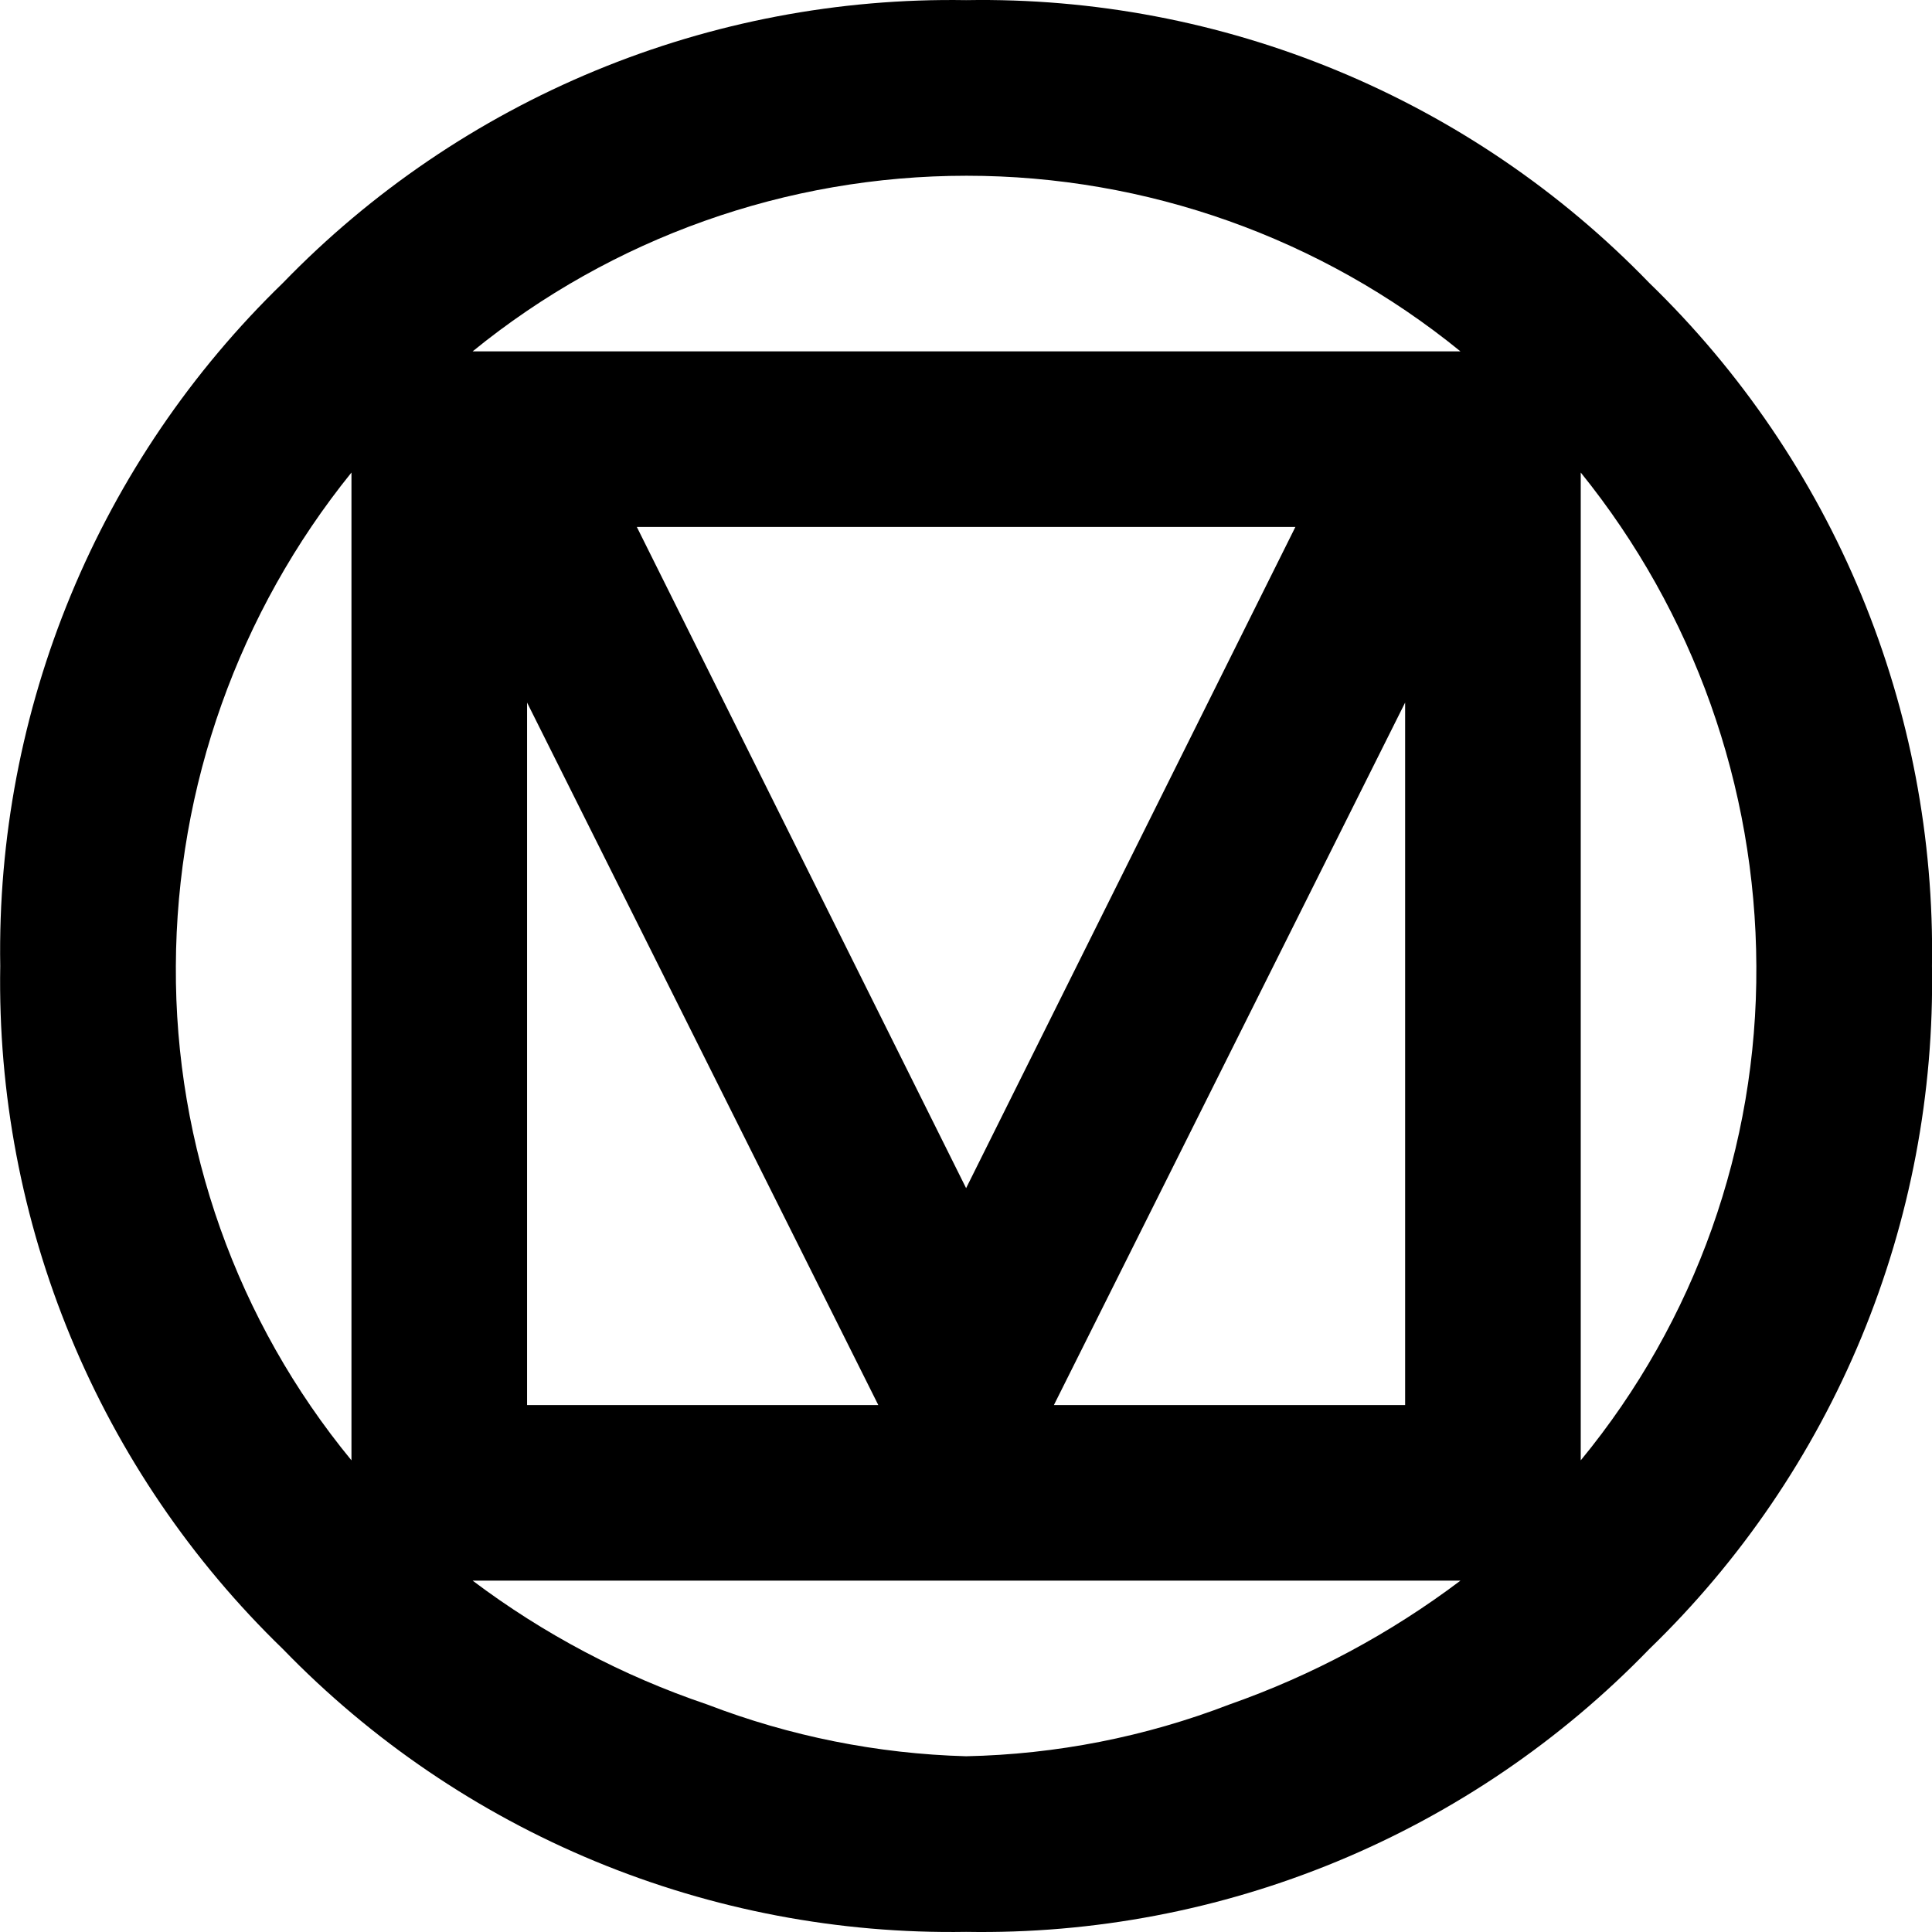 <svg xmlns="http://www.w3.org/2000/svg" width="144" height="144" viewBox="0 0 144 144" fill="none"><g clip-path="url(#clip0_12145_8242)"><path d="M130.908 72C130.854 58.608 126.237 45.635 117.819 35.22V108.846C126.356 98.472 130.987 85.434 130.908 72ZM108.853 117.812H35.228C40.523 121.799 46.422 124.915 52.702 127.039C58.871 129.411 65.4 130.717 72.008 130.901C78.727 130.761 85.37 129.455 91.641 127.039C97.82 124.868 103.625 121.755 108.853 117.812ZM65.463 104.723L39.285 52.366V104.723H65.463ZM104.73 52.366L78.552 104.723H104.73V52.366ZM72.008 88.558L96.55 39.277H47.466L72.008 88.558ZM108.853 26.188C98.453 17.722 85.452 13.099 72.04 13.099C58.63 13.099 45.628 17.722 35.228 26.188H108.853ZM26.196 108.846V35.22C17.779 45.635 13.162 58.608 13.107 72C13.029 85.434 17.66 98.472 26.196 108.846ZM143.998 72C144.161 81.478 142.375 90.888 138.75 99.647C135.125 108.406 129.738 116.326 122.924 122.916C116.334 129.73 108.414 135.117 99.655 138.742C90.896 142.367 81.486 144.153 72.008 143.99C62.531 144.145 53.123 142.356 44.365 138.731C35.608 135.106 27.686 129.724 21.091 122.916C14.278 116.326 8.891 108.406 5.266 99.647C1.641 90.888 -0.145 81.478 0.018 72C-0.138 62.523 1.652 53.115 5.277 44.357C8.902 35.6 14.284 27.679 21.091 21.084C27.686 14.276 35.608 8.894 44.365 5.269C53.123 1.644 62.531 -0.145 72.008 0.01C81.486 -0.153 90.896 1.633 99.655 5.258C108.414 8.883 116.334 14.27 122.924 21.084C129.732 27.679 135.114 35.6 138.739 44.357C142.363 53.115 144.153 62.523 143.998 72Z" fill="black"></path></g><defs><clipPath id="clip0_12145_8242"><rect width="144" height="144" fill="white" transform="translate(0.008)"></rect></clipPath></defs></svg>